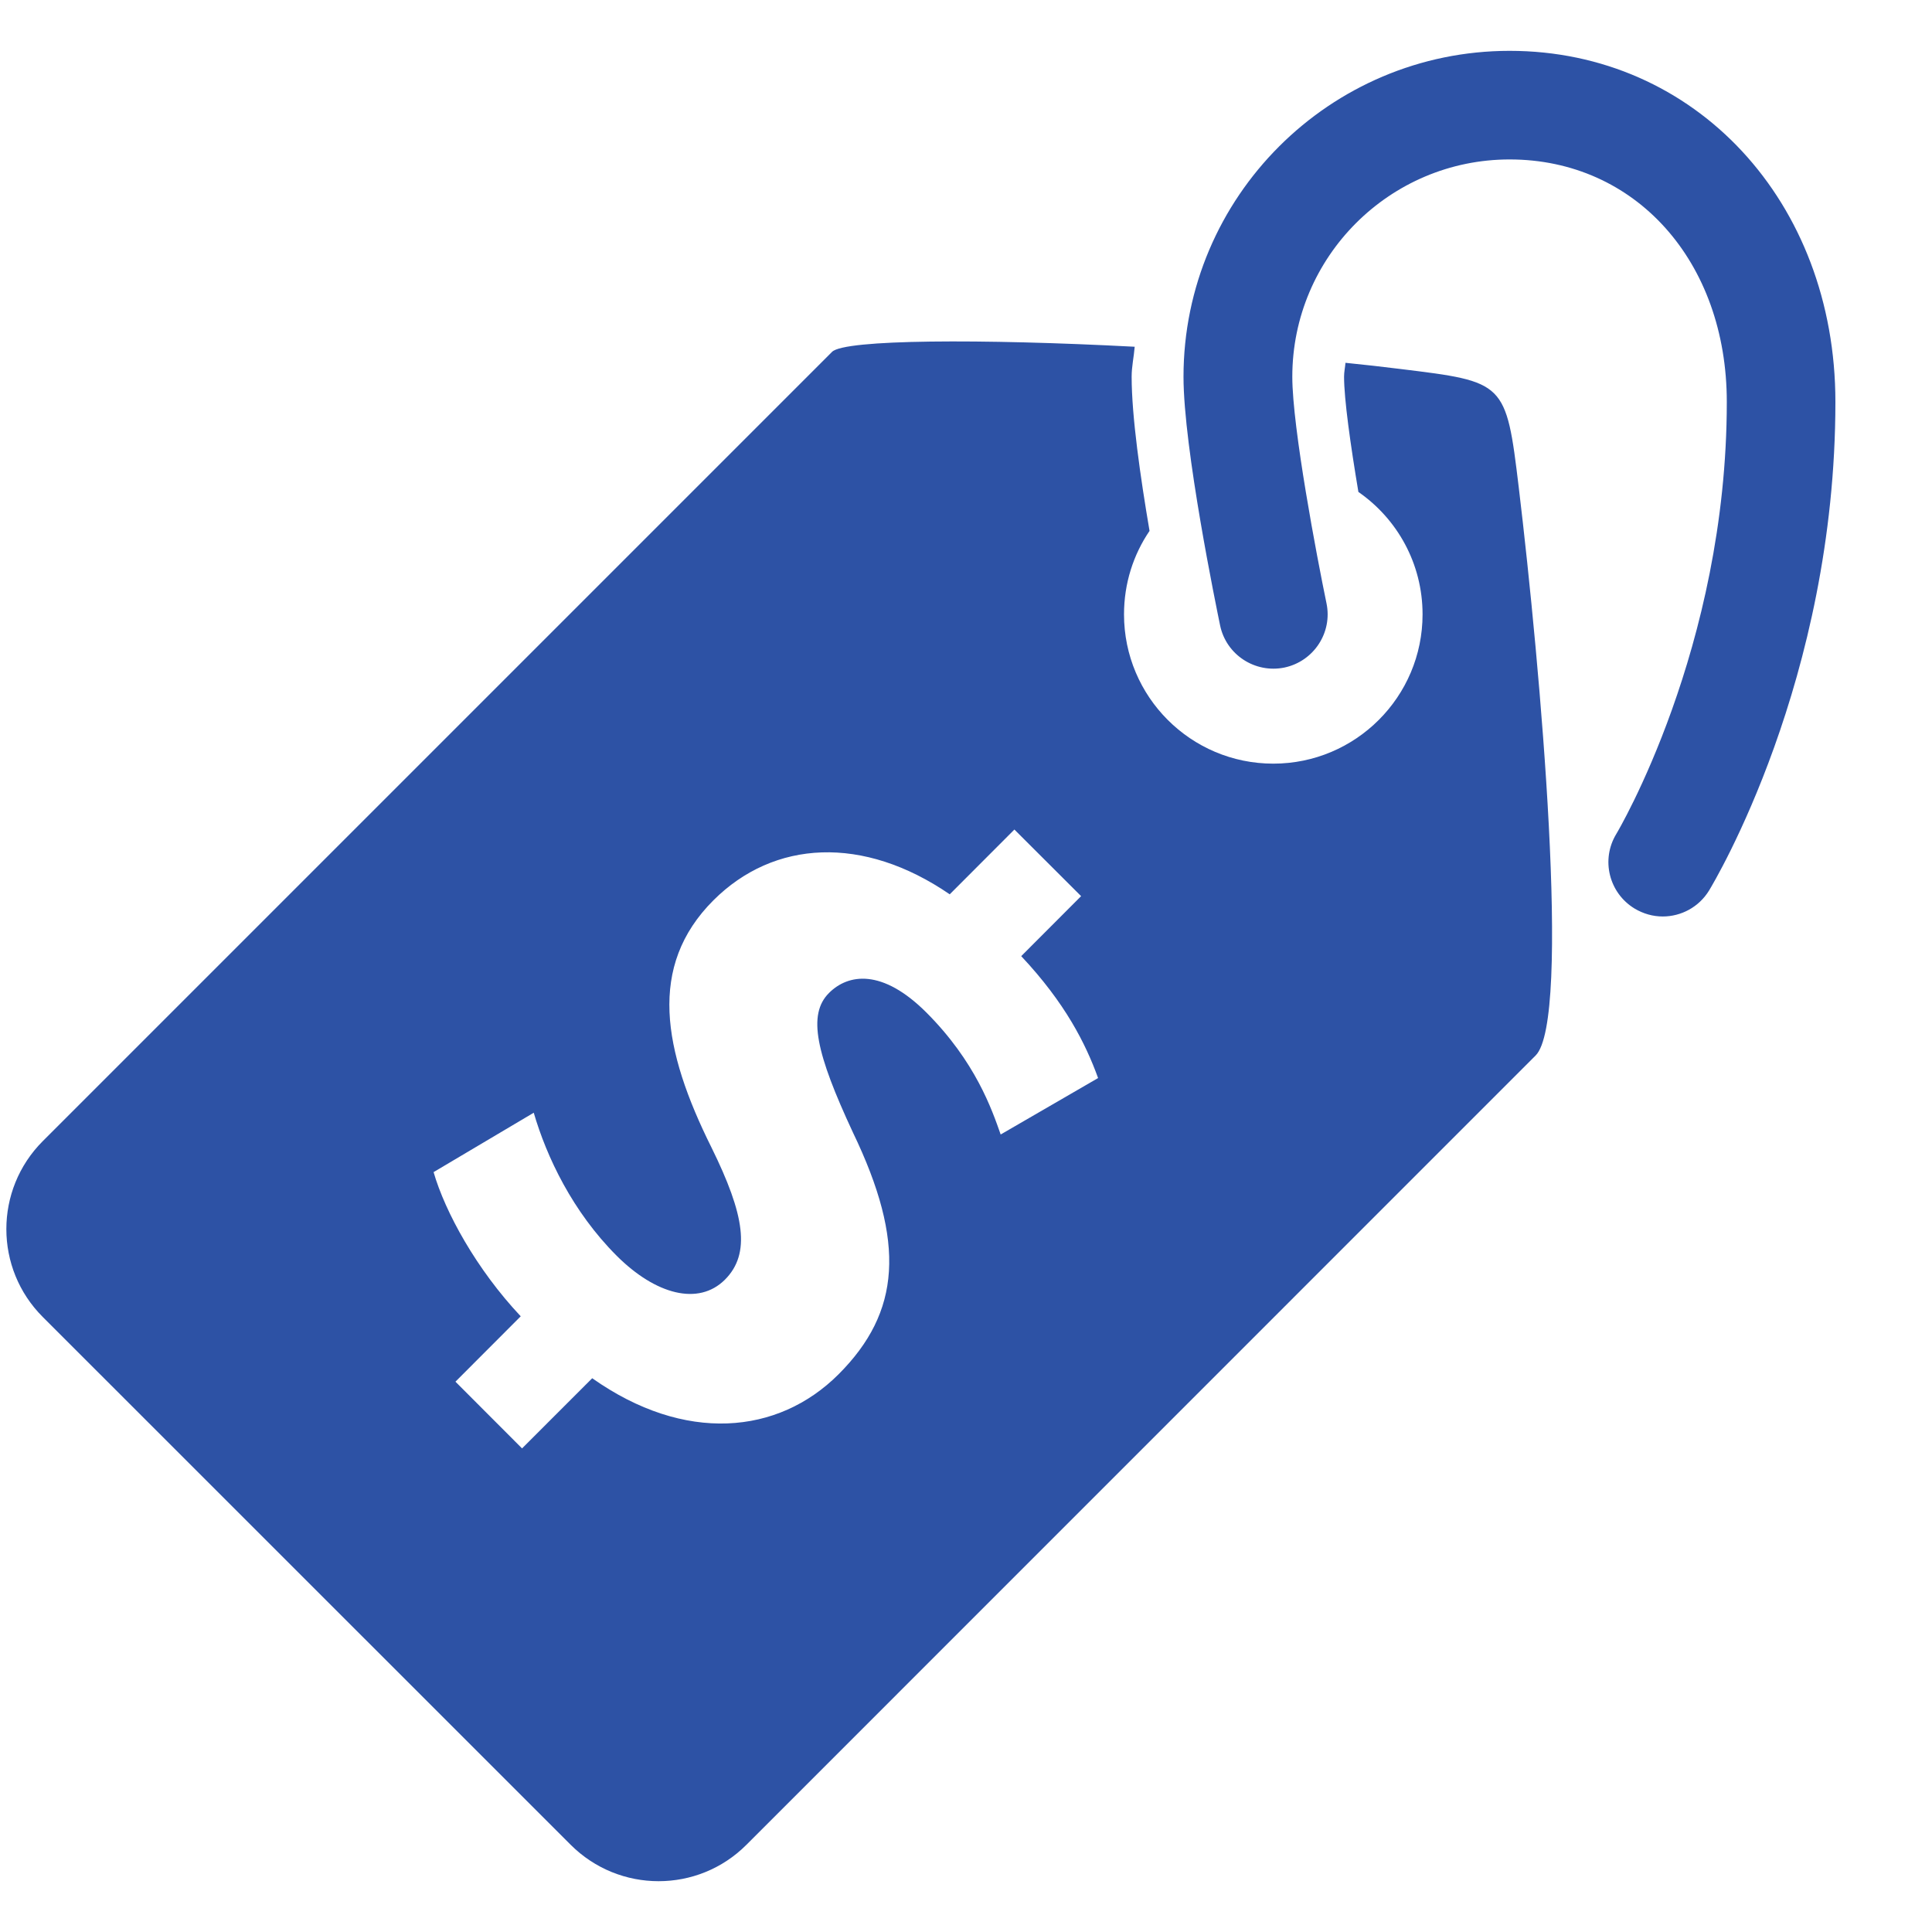 <svg width="19" height="19" viewBox="0 0 19 19" fill="none" xmlns="http://www.w3.org/2000/svg">
<g clip-path="url(#clip0_1247_512)">
<path d="M18.05 3.953C18.05 6.687 16.858 8.674 16.808 8.757C16.707 8.922 16.532 9.013 16.352 9.013C16.257 9.013 16.162 8.987 16.075 8.935C15.823 8.782 15.742 8.454 15.895 8.202C15.906 8.184 16.982 6.375 16.982 3.953C16.982 2.571 16.084 1.568 14.846 1.568C13.667 1.568 12.709 2.526 12.709 3.705C12.709 4.208 12.952 5.483 13.045 5.932C13.106 6.221 12.92 6.504 12.631 6.565C12.342 6.624 12.059 6.439 11.999 6.151C11.963 5.975 11.639 4.409 11.639 3.705C11.639 1.938 13.078 0.5 14.846 0.5C16.672 0.5 18.05 1.984 18.05 3.953ZM14.936 4.793C15.149 6.568 15.456 10.027 15.102 10.38L7.341 18.142C6.864 18.62 6.089 18.62 5.611 18.141L0.421 12.952C-0.057 12.475 -0.057 11.7 0.421 11.222L8.183 3.46C8.307 3.337 9.649 3.331 11.159 3.41C11.151 3.51 11.129 3.604 11.129 3.705C11.129 4.093 11.215 4.693 11.305 5.221C11.146 5.455 11.054 5.737 11.054 6.042C11.054 6.852 11.711 7.51 12.522 7.51C13.332 7.51 13.99 6.852 13.99 6.042C13.99 5.542 13.74 5.102 13.359 4.838C13.281 4.373 13.218 3.925 13.218 3.705C13.218 3.658 13.228 3.614 13.232 3.568C13.418 3.587 13.601 3.607 13.774 3.629C14.8 3.755 14.811 3.753 14.936 4.793ZM10.799 10.602C10.678 10.267 10.478 9.866 10.043 9.403L10.632 8.813L9.976 8.158L9.34 8.795C8.489 8.212 7.612 8.259 7.016 8.854C6.367 9.503 6.52 10.327 6.997 11.285C7.324 11.948 7.384 12.329 7.13 12.584C6.869 12.845 6.447 12.731 6.065 12.35C5.63 11.915 5.376 11.378 5.249 10.943L4.264 11.527C4.378 11.921 4.686 12.483 5.121 12.945L4.479 13.588L5.134 14.244L5.824 13.554C6.734 14.196 7.652 14.11 8.247 13.515C8.857 12.904 8.91 12.221 8.388 11.137C8.026 10.36 7.939 9.978 8.153 9.765C8.341 9.577 8.676 9.523 9.111 9.958C9.593 10.441 9.754 10.909 9.841 11.157L10.799 10.602Z" fill="#2D52A5"/>
</g>
<defs>
<clipPath id="clip0_1247_512">
<rect width="18" height="18" fill="white" transform="translate(0.055 0.5)"/>
</clipPath>
</defs>
</svg>
